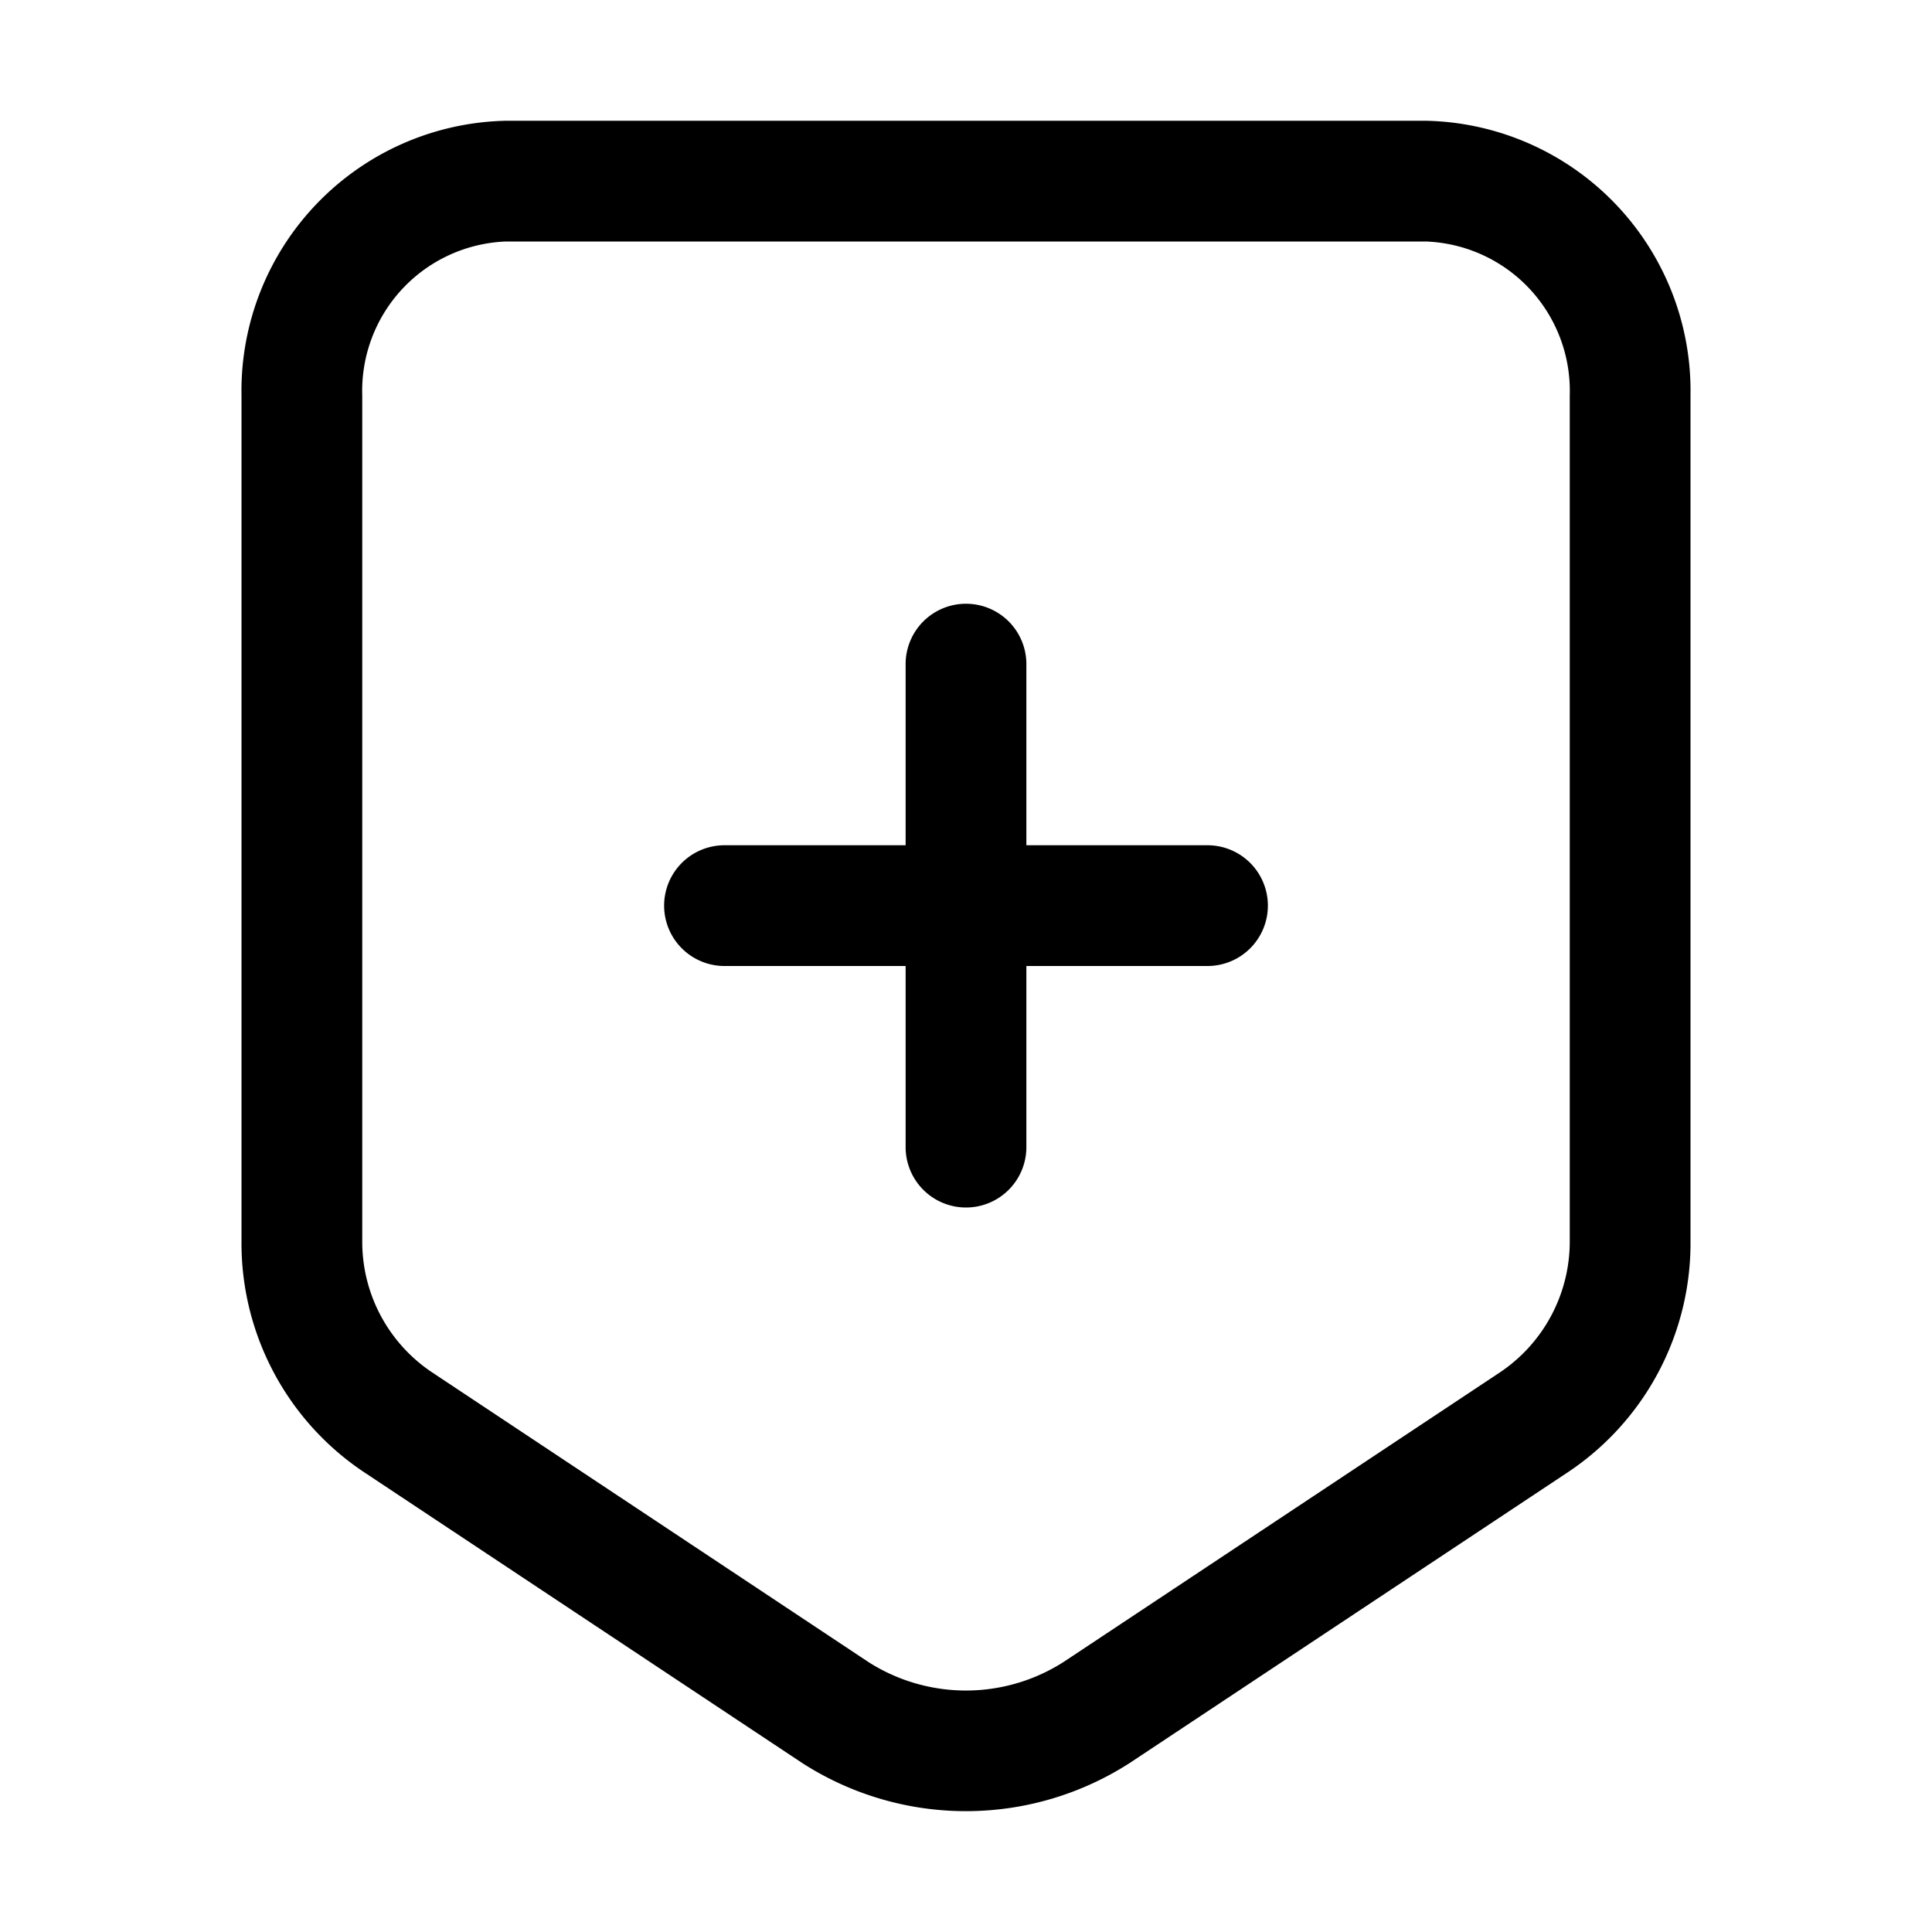 <svg xmlns="http://www.w3.org/2000/svg" width="32" height="32" viewBox="0 0 32 32"><path d="M23.615 2H8.385A4.475 4.475 0 0 0 4 6.55v13.996a4.56 4.56 0 0 0 2.057 3.856l7.23 4.799a5.01 5.01 0 0 0 5.435-.007l7.209-4.784A4.56 4.56 0 0 0 28 20.546V6.55A4.475 4.475 0 0 0 23.615 2M26 20.546a2.61 2.61 0 0 1-1.164 2.19l-7.21 4.785a3 3 0 0 1-3.243.007l-7.23-4.8A2.6 2.6 0 0 1 6 20.545V6.55A2.475 2.475 0 0 1 8.384 4h15.23A2.475 2.475 0 0 1 26 6.55zM20 14h-3v-3a1 1 0 0 0-2 0v3h-3a1 1 0 1 0 0 2h3v3a1 1 0 1 0 2 0v-3h3a1 1 0 0 0 0-2"/></svg>